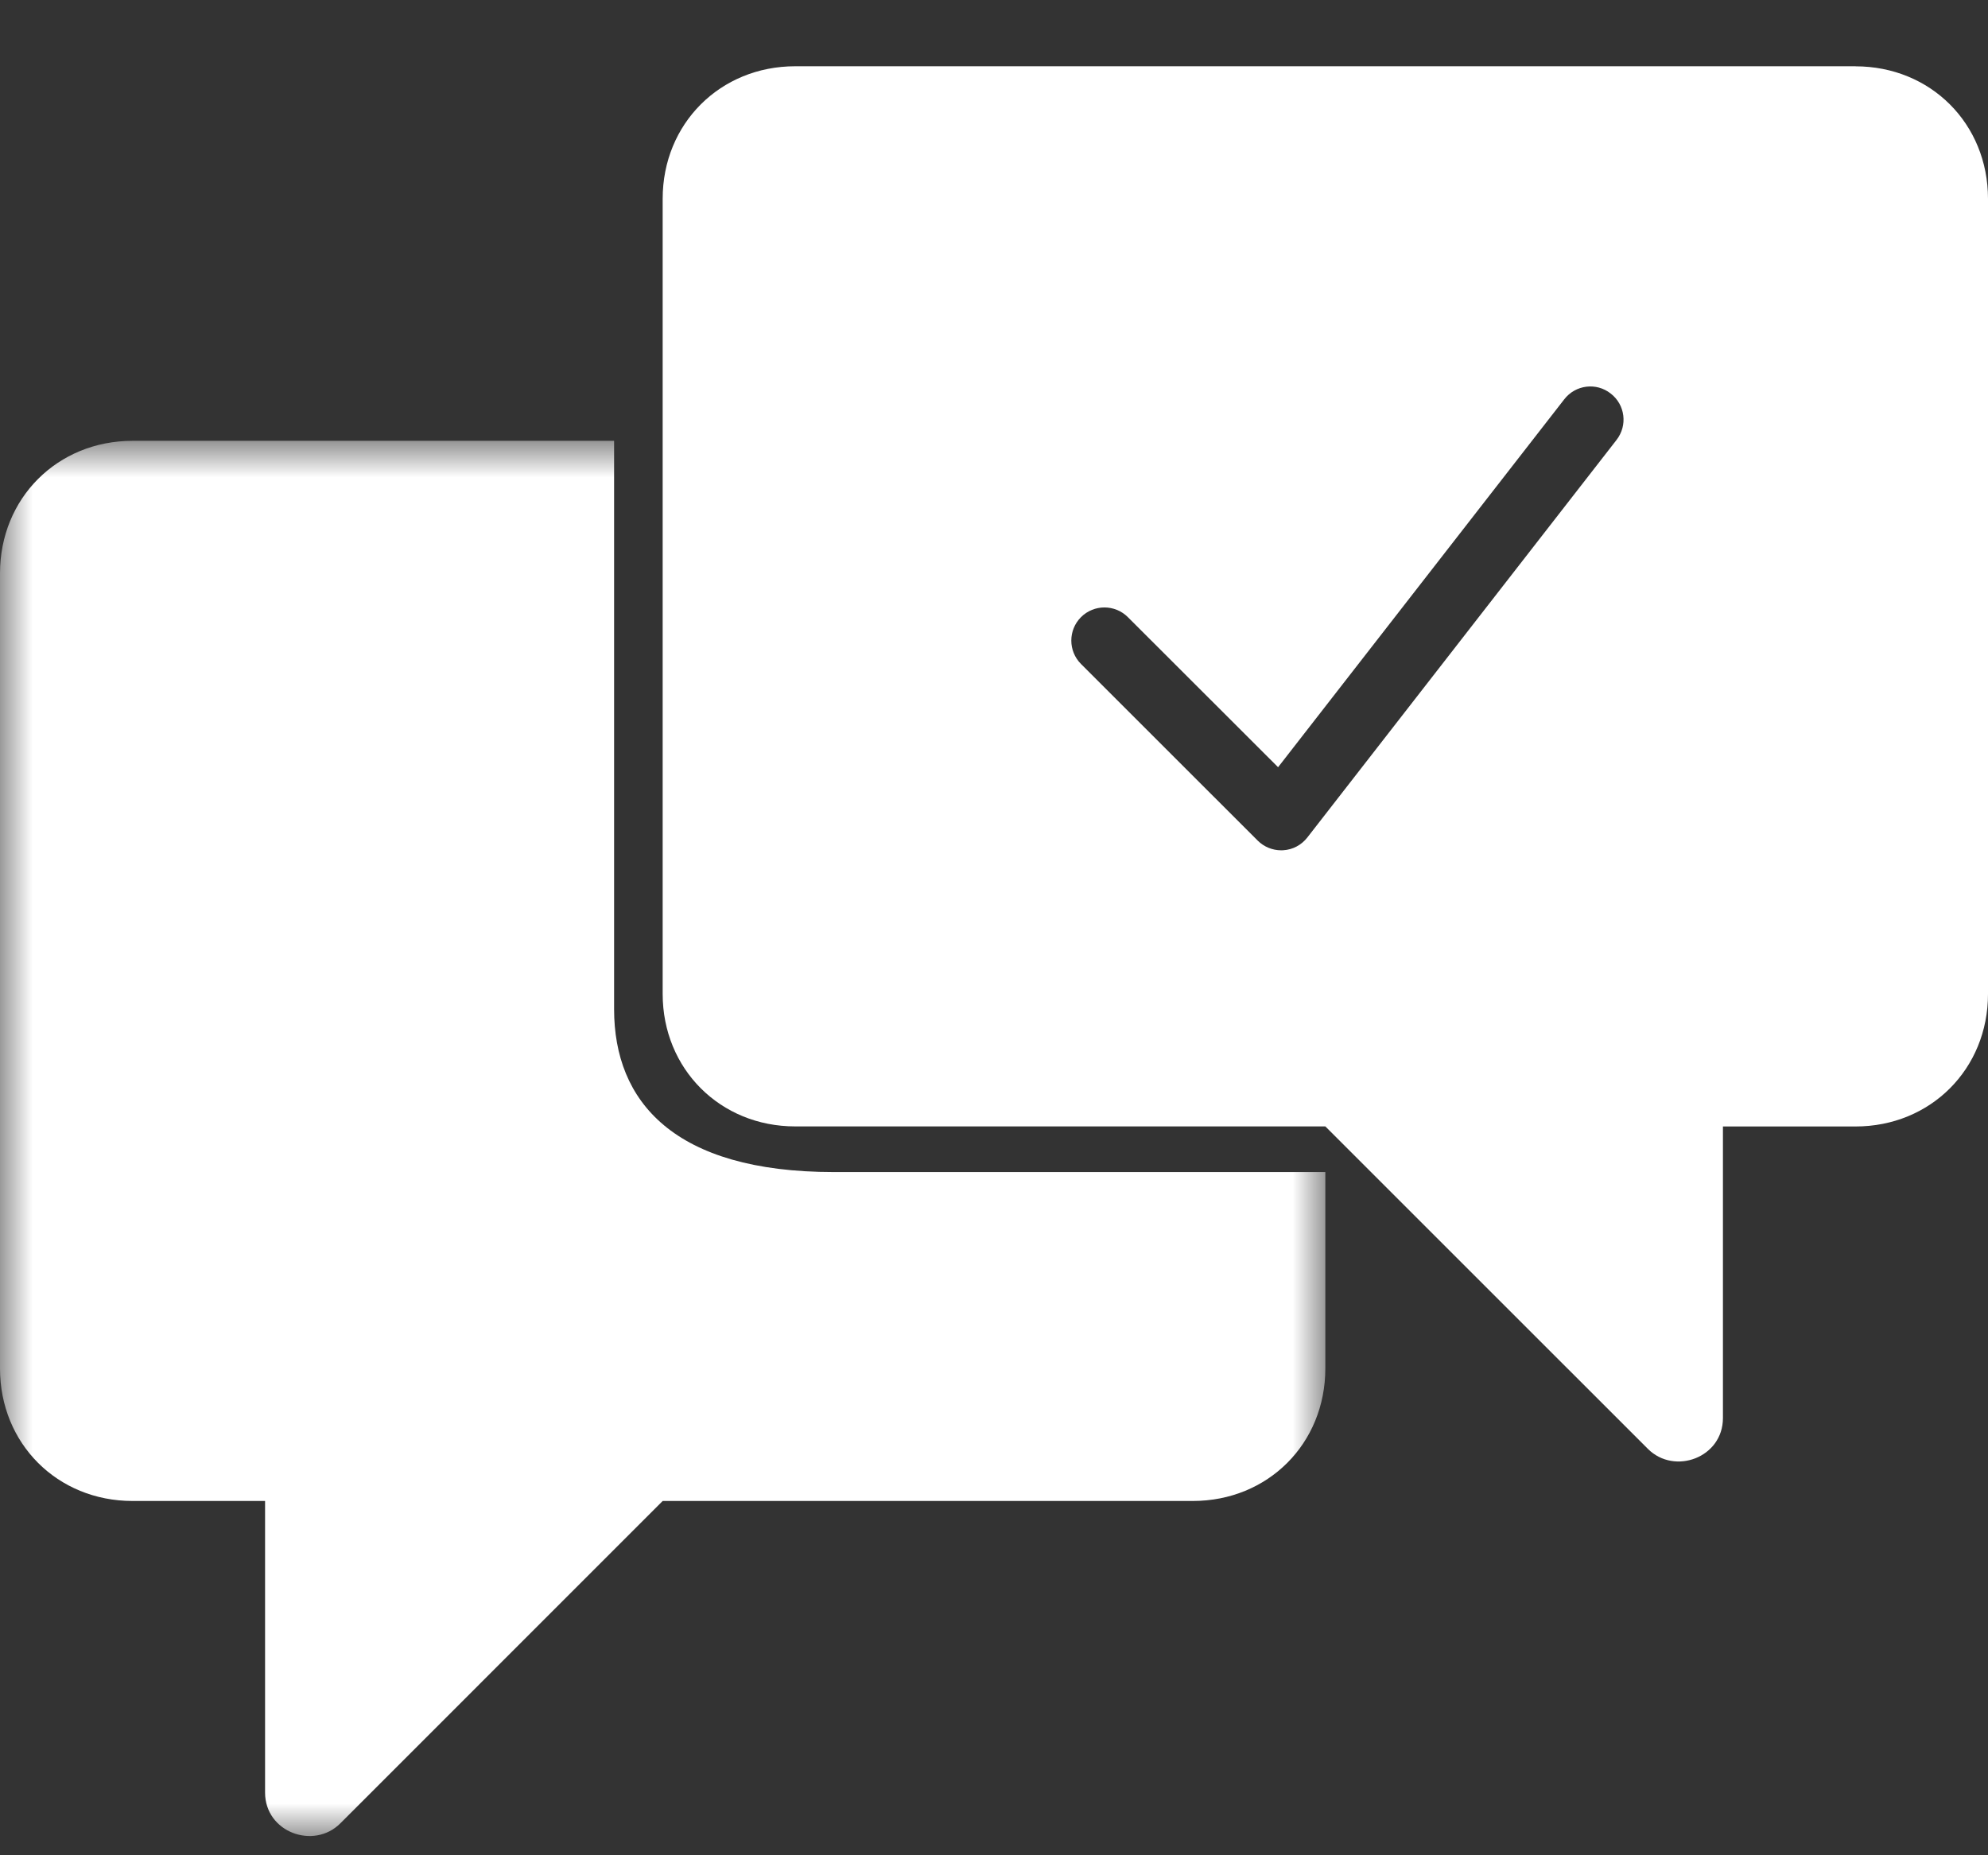 <svg xmlns="http://www.w3.org/2000/svg" xmlns:xlink="http://www.w3.org/1999/xlink" width="30" height="28" viewBox="0 0 30 28">
    <rect x="0" y="0" width="30" height="28" fill="#333333" stroke="none"/>
    <defs>
        <path id="prefix__a" d="M0 0.943L20 0.943 20 22 0 22z"/>
    </defs>
    <g fill="none" fill-rule="evenodd">
        <path fill="#0FF" d="M11.266 17.647h6.068-6.068zM9.266 16.03V6.333v9.697z"/>
        <g>
            <path fill="#FFF" d="M24.394 5.93l-4.666 6c-.088.113-.22.184-.363.192l-.032.001c-.13 0-.259-.052-.353-.146l-2.667-2.666c-.195-.195-.195-.512 0-.707.195-.195.512-.195.707 0l2.267 2.265 4.318-5.552c.17-.22.484-.259.701-.088.22.17.258.483.088.701M28 .29H12c-1.132 0-2 .867-2 2v12c0 1.133.868 2 2 2h8l4.868 4.867c.4.4 1.132.133 1.132-.466v-4.4h2c1.134 0 2-.868 2-2v-12c0-1.134-.866-2-2-2" transform="translate(0 .71)"/>
            <g transform="translate(0 .71) translate(0 5)">
                <mask id="prefix__b" fill="#fff">
                    <use xlink:href="#prefix__a"/>
                </mask>
                <path fill="#FFF" d="M12.585 11.979c-2.418 0-3.318-1.065-3.318-2.458V.943H2c-1.134 0-2 .867-2 2v12c0 1.134.866 2 2 2h2v4.4c0 .6.733.866 1.134.467L10 16.943h8c1.134 0 2-.866 2-2v-2.964h-7.415z" mask="url(#prefix__b)"/>
            </g>
        </g>
    </g>
</svg>
